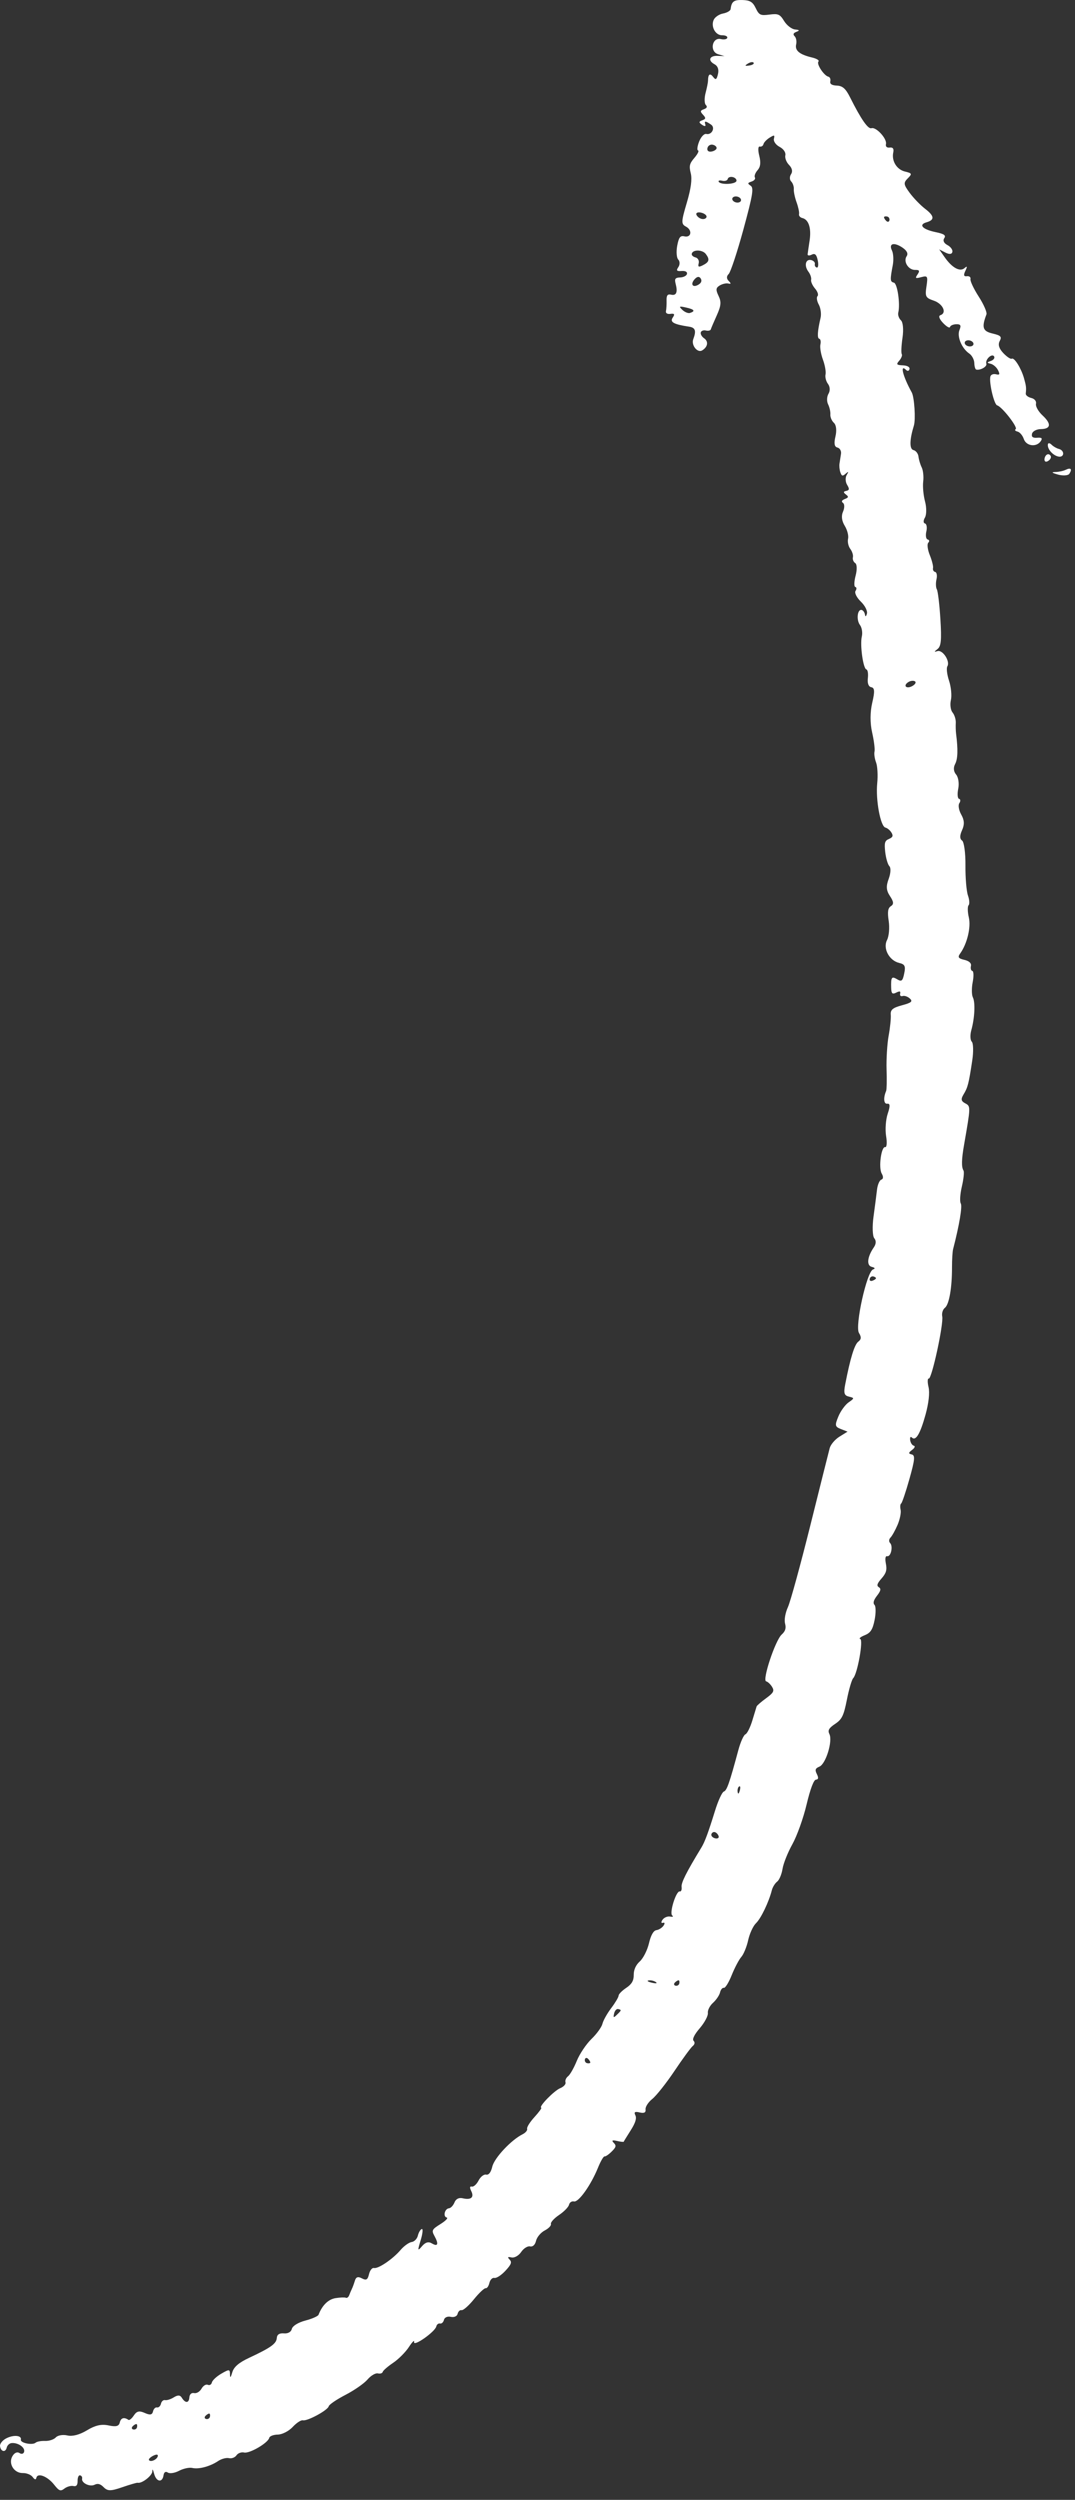<?xml version="1.0" encoding="UTF-8"?> <svg xmlns="http://www.w3.org/2000/svg" viewBox="0 0 33.814 78.62" fill="none"><rect x="0" y="0" width="33.814" height="78.62" fill="#333333" stroke="none"/><path fill-rule="evenodd" clip-rule="evenodd" d="M28.232 47.959C28.158 48.13 28.058 48.31 28.008 48.359C27.959 48.409 27.955 48.485 27.998 48.528C28.099 48.63 28.022 48.97 27.904 48.942C27.85 48.929 27.835 49.021 27.865 49.175C27.905 49.374 27.875 49.476 27.729 49.642C27.589 49.802 27.568 49.87 27.643 49.917C27.72 49.965 27.707 50.029 27.586 50.185C27.478 50.325 27.453 50.417 27.508 50.474C27.552 50.521 27.553 50.733 27.511 50.946C27.45 51.251 27.383 51.354 27.198 51.428C27.069 51.48 27.006 51.533 27.058 51.545C27.163 51.57 26.971 52.643 26.838 52.777C26.793 52.822 26.703 53.127 26.639 53.454C26.539 53.959 26.483 54.074 26.267 54.217C26.071 54.348 26.031 54.42 26.089 54.537C26.197 54.754 25.978 55.471 25.778 55.558C25.643 55.616 25.628 55.66 25.694 55.794C25.753 55.912 25.744 55.963 25.665 55.97C25.595 55.976 25.487 56.264 25.37 56.755C25.269 57.182 25.068 57.742 24.924 58C24.78 58.259 24.64 58.608 24.614 58.778C24.587 58.947 24.511 59.127 24.445 59.177C24.378 59.228 24.303 59.349 24.278 59.447C24.183 59.82 23.936 60.335 23.78 60.484C23.69 60.57 23.58 60.809 23.534 61.016C23.489 61.224 23.391 61.462 23.318 61.545C23.244 61.629 23.109 61.886 23.016 62.117C22.924 62.348 22.813 62.528 22.768 62.517C22.724 62.507 22.67 62.572 22.649 62.661C22.628 62.751 22.528 62.898 22.428 62.988C22.327 63.078 22.254 63.222 22.266 63.309C22.277 63.395 22.163 63.609 22.013 63.785C21.841 63.984 21.768 64.134 21.817 64.183C21.865 64.231 21.854 64.296 21.788 64.349C21.729 64.397 21.471 64.749 21.214 65.133C20.957 65.516 20.643 65.912 20.516 66.013C20.39 66.114 20.295 66.262 20.306 66.341C20.319 66.439 20.261 66.469 20.121 66.436C19.969 66.4 19.935 66.423 19.985 66.525C20.032 66.62 19.988 66.763 19.839 66.998C19.722 67.183 19.622 67.344 19.619 67.356C19.615 67.369 19.519 67.358 19.406 67.332C19.258 67.298 19.23 67.315 19.305 67.392C19.392 67.481 19.381 67.526 19.241 67.665C19.149 67.757 19.048 67.826 19.016 67.819C18.984 67.811 18.89 67.974 18.807 68.18C18.585 68.725 18.198 69.269 18.054 69.235C17.986 69.219 17.916 69.265 17.899 69.338C17.882 69.411 17.74 69.557 17.583 69.662C17.427 69.768 17.313 69.894 17.329 69.943C17.345 69.992 17.258 70.084 17.134 70.148C17.011 70.212 16.888 70.358 16.861 70.473C16.832 70.599 16.757 70.669 16.673 70.649C16.596 70.631 16.471 70.71 16.393 70.825C16.316 70.939 16.18 71.017 16.09 70.996C15.97 70.969 15.954 70.986 16.029 71.063C16.109 71.145 16.082 71.217 15.897 71.416C15.77 71.554 15.614 71.655 15.551 71.64C15.488 71.626 15.418 71.696 15.394 71.797C15.37 71.898 15.318 71.973 15.278 71.963C15.238 71.954 15.071 72.11 14.908 72.311C14.745 72.512 14.57 72.666 14.519 72.654C14.468 72.642 14.412 72.694 14.394 72.77C14.377 72.846 14.281 72.888 14.18 72.864C14.078 72.84 13.983 72.882 13.965 72.958C13.947 73.034 13.891 73.086 13.841 73.074C13.791 73.062 13.738 73.104 13.723 73.167C13.682 73.338 12.993 73.821 13.026 73.655C13.042 73.579 12.969 73.649 12.864 73.81C12.759 73.972 12.535 74.197 12.365 74.311C12.196 74.425 12.049 74.553 12.038 74.596C12.028 74.639 11.96 74.66 11.886 74.643C11.812 74.625 11.665 74.712 11.559 74.836C11.454 74.959 11.142 75.176 10.865 75.319C10.589 75.462 10.352 75.623 10.34 75.677C10.31 75.802 9.669 76.15 9.528 76.118C9.47 76.104 9.325 76.199 9.206 76.328C9.086 76.457 8.877 76.565 8.74 76.567C8.604 76.569 8.482 76.615 8.469 76.67C8.431 76.831 7.848 77.171 7.679 77.131C7.593 77.111 7.485 77.15 7.438 77.219C7.391 77.288 7.285 77.328 7.201 77.308C7.118 77.289 6.966 77.329 6.863 77.398C6.609 77.569 6.252 77.665 6.047 77.616C5.954 77.594 5.767 77.635 5.632 77.706C5.497 77.777 5.337 77.802 5.277 77.76C5.21 77.715 5.158 77.749 5.144 77.846C5.109 78.091 4.914 78.058 4.847 77.795C4.814 77.667 4.789 77.631 4.792 77.717C4.798 77.852 4.465 78.114 4.33 78.082C4.304 78.076 4.087 78.139 3.847 78.222C3.486 78.347 3.386 78.348 3.263 78.224C3.158 78.117 3.076 78.094 2.975 78.145C2.823 78.221 2.551 78.085 2.583 77.95C2.593 77.905 2.565 77.859 2.519 77.849C2.474 77.838 2.439 77.916 2.441 78.023C2.444 78.154 2.401 78.207 2.309 78.185C2.234 78.168 2.108 78.203 2.029 78.263C1.902 78.359 1.861 78.343 1.697 78.136C1.492 77.879 1.183 77.76 1.145 77.923C1.127 77.997 1.094 77.99 1.025 77.899C0.972 77.829 0.835 77.774 0.72 77.777C0.441 77.784 0.253 77.478 0.392 77.244C0.455 77.138 0.543 77.1 0.614 77.148C0.679 77.192 0.744 77.173 0.76 77.104C0.791 76.97 0.565 76.815 0.366 76.834C0.298 76.84 0.229 76.903 0.212 76.975C0.174 77.14 0.025 77.109 0.001 76.931C-0.009 76.857 0.078 76.747 0.194 76.687C0.424 76.567 0.688 76.59 0.656 76.727C0.632 76.831 1.024 76.91 1.122 76.821C1.161 76.787 1.294 76.762 1.419 76.767C1.544 76.772 1.695 76.722 1.756 76.656C1.817 76.589 1.98 76.562 2.118 76.594C2.278 76.632 2.503 76.573 2.735 76.433C2.995 76.275 3.19 76.231 3.415 76.279C3.651 76.329 3.74 76.306 3.768 76.186C3.803 76.04 3.904 76.01 4.041 76.105C4.07 76.125 4.147 76.062 4.211 75.964C4.301 75.828 4.382 75.81 4.554 75.887C4.72 75.961 4.787 75.949 4.813 75.839C4.832 75.758 4.889 75.701 4.939 75.713C4.989 75.724 5.045 75.672 5.063 75.597C5.08 75.521 5.139 75.47 5.193 75.483C5.247 75.495 5.37 75.456 5.467 75.396C5.592 75.318 5.665 75.321 5.718 75.407C5.829 75.588 5.944 75.583 5.957 75.396C5.963 75.3 6.025 75.244 6.104 75.262C6.18 75.28 6.285 75.218 6.338 75.124C6.391 75.03 6.48 74.975 6.535 75.001C6.591 75.028 6.649 74.995 6.665 74.928C6.68 74.861 6.814 74.737 6.962 74.651C7.212 74.506 7.231 74.508 7.234 74.674C7.236 74.798 7.258 74.779 7.306 74.611C7.353 74.442 7.511 74.305 7.832 74.155C8.519 73.834 8.695 73.708 8.707 73.528C8.714 73.421 8.79 73.372 8.93 73.384C9.058 73.396 9.157 73.34 9.18 73.243C9.202 73.15 9.381 73.04 9.602 72.982C9.814 72.927 10.002 72.844 10.02 72.798C10.136 72.499 10.325 72.314 10.552 72.276C10.696 72.253 10.843 72.247 10.879 72.264C10.914 72.281 10.962 72.245 10.984 72.184C11.007 72.123 11.045 72.034 11.068 71.986C11.092 71.938 11.134 71.824 11.162 71.731C11.198 71.609 11.259 71.588 11.384 71.654C11.52 71.726 11.565 71.699 11.607 71.524C11.635 71.403 11.705 71.315 11.762 71.328C11.896 71.36 12.354 71.05 12.602 70.759C12.709 70.634 12.865 70.523 12.949 70.511C13.033 70.5 13.121 70.409 13.144 70.31C13.168 70.21 13.223 70.117 13.267 70.102C13.311 70.087 13.296 70.244 13.233 70.451C13.131 70.786 13.135 70.807 13.273 70.644C13.38 70.518 13.477 70.49 13.584 70.554C13.774 70.668 13.806 70.576 13.666 70.321C13.57 70.146 13.586 70.114 13.854 69.947C14.016 69.846 14.105 69.754 14.053 69.742C13.928 69.712 13.988 69.463 14.122 69.45C14.179 69.445 14.257 69.362 14.296 69.266C14.339 69.156 14.436 69.107 14.553 69.135C14.815 69.197 14.921 69.108 14.824 68.911C14.769 68.8 14.775 68.752 14.842 68.768C14.897 68.781 14.993 68.695 15.054 68.576C15.115 68.458 15.222 68.374 15.292 68.391C15.373 68.41 15.443 68.319 15.485 68.14C15.549 67.867 16.079 67.301 16.438 67.122C16.532 67.075 16.596 66.998 16.581 66.95C16.565 66.903 16.669 66.737 16.812 66.581C16.954 66.425 17.05 66.293 17.025 66.287C16.93 66.264 17.431 65.749 17.623 65.672C17.732 65.627 17.806 65.545 17.788 65.489C17.769 65.433 17.805 65.346 17.869 65.297C17.932 65.248 18.056 65.029 18.144 64.811C18.233 64.593 18.441 64.284 18.606 64.124C18.771 63.965 18.926 63.75 18.95 63.647C18.975 63.543 19.099 63.322 19.226 63.154C19.353 62.986 19.457 62.811 19.458 62.763C19.458 62.716 19.566 62.606 19.698 62.518C19.871 62.403 19.937 62.29 19.934 62.109C19.932 61.95 20.001 61.797 20.125 61.686C20.232 61.59 20.362 61.334 20.413 61.117C20.473 60.86 20.555 60.716 20.647 60.703C20.725 60.692 20.826 60.628 20.872 60.561C20.919 60.492 20.91 60.453 20.854 60.472C20.796 60.492 20.789 60.451 20.839 60.377C20.888 60.306 20.995 60.26 21.079 60.276C21.162 60.291 21.192 60.276 21.146 60.243C21.046 60.17 21.268 59.458 21.382 59.485C21.425 59.496 21.451 59.433 21.44 59.346C21.422 59.214 21.581 58.896 22.065 58.1C22.171 57.926 22.28 57.63 22.489 56.955C22.586 56.638 22.712 56.364 22.768 56.344C22.864 56.31 22.943 56.086 23.225 55.039C23.292 54.789 23.392 54.566 23.447 54.544C23.502 54.521 23.599 54.326 23.664 54.111C23.728 53.897 23.789 53.697 23.799 53.668C23.809 53.638 23.943 53.522 24.098 53.409C24.333 53.237 24.364 53.179 24.285 53.051C24.234 52.968 24.15 52.89 24.099 52.878C23.969 52.847 24.385 51.592 24.587 51.407C24.704 51.301 24.733 51.206 24.694 51.06C24.663 50.945 24.702 50.724 24.785 50.541C24.864 50.366 25.179 49.216 25.486 47.986C25.792 46.756 26.068 45.657 26.098 45.544C26.128 45.431 26.267 45.268 26.406 45.182L26.659 45.025L26.45 44.943C26.263 44.87 26.255 44.828 26.37 44.55C26.44 44.379 26.586 44.178 26.694 44.103C26.879 43.975 26.879 43.966 26.705 43.924C26.554 43.889 26.532 43.816 26.587 43.534C26.744 42.721 26.877 42.285 26.998 42.194C27.093 42.122 27.099 42.052 27.019 41.922C26.886 41.707 27.264 39.994 27.461 39.924C27.538 39.897 27.524 39.868 27.422 39.843C27.251 39.801 27.279 39.53 27.486 39.229C27.56 39.121 27.565 39.02 27.5 38.942C27.445 38.876 27.434 38.569 27.477 38.26C27.519 37.951 27.569 37.572 27.586 37.417C27.604 37.262 27.664 37.119 27.722 37.1C27.786 37.079 27.791 37.006 27.735 36.909C27.628 36.726 27.72 36.046 27.846 36.076C27.894 36.087 27.906 35.93 27.872 35.727C27.839 35.523 27.862 35.208 27.923 35.026C28.004 34.786 28 34.699 27.909 34.712C27.798 34.727 27.78 34.528 27.874 34.309C27.892 34.268 27.898 33.966 27.887 33.636C27.877 33.307 27.906 32.829 27.952 32.574C27.999 32.319 28.029 32.022 28.019 31.913C28.006 31.757 28.079 31.695 28.372 31.616C28.671 31.536 28.718 31.494 28.619 31.403C28.551 31.341 28.449 31.306 28.392 31.325C28.335 31.344 28.3 31.311 28.314 31.252C28.333 31.17 28.302 31.162 28.189 31.218C28.07 31.278 28.037 31.247 28.032 31.073C28.022 30.729 28.046 30.694 28.221 30.799C28.359 30.882 28.393 30.853 28.442 30.616C28.49 30.385 28.462 30.326 28.286 30.285C27.97 30.211 27.766 29.828 27.901 29.565C27.963 29.445 27.986 29.179 27.954 28.964C27.911 28.676 27.929 28.557 28.024 28.498C28.119 28.438 28.112 28.358 27.995 28.183C27.877 28.005 27.866 27.875 27.953 27.642C28.018 27.465 28.028 27.296 27.975 27.241C27.925 27.189 27.867 26.99 27.845 26.799C27.812 26.506 27.83 26.44 27.964 26.384C28.084 26.332 28.102 26.285 28.04 26.184C27.996 26.112 27.91 26.041 27.85 26.027C27.695 25.99 27.541 25.156 27.593 24.634C27.618 24.389 27.601 24.095 27.557 23.979C27.513 23.864 27.49 23.71 27.508 23.636C27.525 23.562 27.491 23.292 27.433 23.036C27.366 22.74 27.367 22.399 27.436 22.103C27.52 21.746 27.513 21.631 27.406 21.613C27.321 21.598 27.279 21.49 27.298 21.331C27.315 21.189 27.295 21.064 27.253 21.054C27.15 21.03 27.046 20.282 27.109 20.016C27.137 19.897 27.11 19.734 27.049 19.654C26.93 19.494 26.969 19.152 27.104 19.183C27.15 19.194 27.196 19.259 27.207 19.328C27.218 19.405 27.243 19.395 27.269 19.3C27.294 19.216 27.207 19.044 27.076 18.919C26.946 18.793 26.872 18.643 26.911 18.584C26.951 18.526 26.947 18.47 26.904 18.46C26.86 18.449 26.865 18.29 26.913 18.106C26.963 17.918 26.958 17.744 26.901 17.709C26.846 17.674 26.813 17.593 26.828 17.528C26.844 17.462 26.806 17.343 26.746 17.263C26.685 17.182 26.654 17.039 26.676 16.945C26.699 16.85 26.651 16.666 26.571 16.536C26.477 16.383 26.457 16.225 26.517 16.092C26.568 15.978 26.568 15.855 26.519 15.819C26.458 15.775 26.475 15.734 26.572 15.695C26.695 15.646 26.7 15.623 26.607 15.551C26.521 15.484 26.525 15.458 26.621 15.438C26.718 15.418 26.724 15.374 26.646 15.248C26.591 15.158 26.584 15.019 26.633 14.938C26.7 14.827 26.693 14.817 26.602 14.896C26.503 14.983 26.477 14.977 26.434 14.856C26.406 14.778 26.394 14.651 26.407 14.574C26.419 14.497 26.44 14.361 26.454 14.271C26.467 14.181 26.417 14.093 26.341 14.075C26.246 14.053 26.227 13.947 26.279 13.727C26.324 13.536 26.304 13.366 26.23 13.298C26.162 13.235 26.112 13.117 26.119 13.035C26.126 12.953 26.094 12.809 26.048 12.716C26.001 12.622 26.007 12.473 26.06 12.384C26.117 12.289 26.11 12.162 26.044 12.074C25.983 11.993 25.948 11.859 25.967 11.777C25.986 11.695 25.949 11.485 25.885 11.31C25.821 11.136 25.785 10.921 25.806 10.833C25.826 10.744 25.811 10.665 25.771 10.655C25.7 10.639 25.713 10.416 25.811 9.996C25.839 9.874 25.814 9.686 25.754 9.578C25.695 9.47 25.677 9.351 25.715 9.313C25.753 9.275 25.717 9.167 25.636 9.074C25.556 8.98 25.5 8.856 25.514 8.798C25.528 8.739 25.49 8.626 25.429 8.545C25.287 8.357 25.339 8.138 25.515 8.179C25.591 8.197 25.642 8.253 25.631 8.303C25.619 8.353 25.646 8.403 25.692 8.414C25.737 8.425 25.751 8.323 25.722 8.187C25.684 8.004 25.634 7.958 25.532 8.009C25.457 8.047 25.399 8.041 25.404 7.996C25.409 7.951 25.437 7.754 25.467 7.559C25.524 7.174 25.436 6.904 25.237 6.857C25.168 6.841 25.121 6.785 25.134 6.733C25.146 6.681 25.111 6.514 25.056 6.362C25.001 6.21 24.962 6.022 24.969 5.944C24.975 5.866 24.938 5.759 24.887 5.707C24.834 5.655 24.833 5.552 24.883 5.478C24.94 5.395 24.916 5.286 24.821 5.189C24.736 5.104 24.683 4.966 24.703 4.883C24.723 4.798 24.645 4.683 24.524 4.62C24.406 4.559 24.325 4.445 24.343 4.367C24.373 4.241 24.358 4.237 24.207 4.33C24.114 4.388 24.028 4.479 24.015 4.533C24.002 4.587 23.95 4.622 23.898 4.609C23.845 4.597 23.838 4.721 23.882 4.896C23.937 5.118 23.922 5.247 23.828 5.354C23.756 5.436 23.719 5.538 23.745 5.581C23.771 5.623 23.725 5.681 23.642 5.709C23.511 5.753 23.507 5.77 23.613 5.842C23.715 5.912 23.678 6.135 23.383 7.219C23.189 7.93 22.981 8.559 22.92 8.618C22.85 8.686 22.849 8.763 22.918 8.833C23.003 8.92 23 8.937 22.904 8.916C22.837 8.901 22.717 8.93 22.636 8.98C22.516 9.054 22.51 9.113 22.602 9.306C22.693 9.494 22.682 9.614 22.547 9.916C22.454 10.122 22.369 10.322 22.358 10.359C22.347 10.396 22.277 10.412 22.201 10.394C22.126 10.377 22.054 10.405 22.042 10.457C22.03 10.509 22.076 10.589 22.144 10.636C22.292 10.737 22.267 10.908 22.089 11.019C21.94 11.112 21.735 10.856 21.807 10.666C21.906 10.403 21.873 10.304 21.676 10.274C21.19 10.201 21.064 10.131 21.161 9.988C21.233 9.882 21.216 9.854 21.089 9.871C20.99 9.885 20.933 9.849 20.948 9.782C20.962 9.721 20.97 9.572 20.967 9.451C20.962 9.29 20.999 9.241 21.107 9.267C21.276 9.307 21.323 9.191 21.251 8.919C21.212 8.77 21.241 8.73 21.393 8.726C21.498 8.723 21.596 8.673 21.609 8.615C21.625 8.55 21.558 8.514 21.439 8.523C21.285 8.535 21.263 8.509 21.338 8.4C21.39 8.323 21.388 8.217 21.335 8.164C21.282 8.111 21.267 7.916 21.301 7.731C21.351 7.465 21.398 7.403 21.525 7.433C21.745 7.485 21.787 7.239 21.577 7.127C21.423 7.046 21.426 6.976 21.602 6.381C21.734 5.934 21.775 5.636 21.728 5.45C21.67 5.218 21.688 5.145 21.844 4.963C21.945 4.845 21.996 4.741 21.957 4.732C21.919 4.723 21.934 4.596 21.992 4.45C22.05 4.304 22.149 4.198 22.214 4.213C22.388 4.254 22.51 4.017 22.365 3.918C22.187 3.797 22.146 3.796 22.186 3.915C22.206 3.976 22.164 3.98 22.085 3.926C21.976 3.852 21.977 3.824 22.089 3.783C22.204 3.742 22.209 3.711 22.114 3.609C22.019 3.507 22.023 3.477 22.142 3.435C22.238 3.4 22.257 3.356 22.201 3.3C22.155 3.254 22.152 3.084 22.194 2.924C22.237 2.763 22.271 2.588 22.271 2.535C22.271 2.334 22.334 2.288 22.431 2.418C22.512 2.525 22.542 2.508 22.584 2.329C22.618 2.188 22.578 2.075 22.476 2.021C22.256 1.904 22.314 1.746 22.575 1.757L22.789 1.765L22.587 1.705C22.312 1.622 22.397 1.163 22.675 1.229C22.775 1.253 22.866 1.235 22.877 1.189C22.888 1.143 22.817 1.108 22.72 1.11C22.507 1.116 22.353 0.841 22.449 0.625C22.487 0.538 22.62 0.448 22.743 0.425C22.867 0.402 22.974 0.34 22.981 0.288C23.011 0.047 23.083 -0.008 23.358 0.001C23.593 0.009 23.678 0.062 23.771 0.256C23.877 0.475 23.921 0.496 24.202 0.459C24.48 0.423 24.532 0.446 24.666 0.664C24.75 0.799 24.903 0.917 25.008 0.927C25.149 0.94 25.161 0.959 25.054 1C24.953 1.038 24.936 1.081 24.996 1.141C25.044 1.189 25.065 1.303 25.043 1.396C24.997 1.589 25.15 1.715 25.537 1.807C25.687 1.842 25.78 1.899 25.745 1.935C25.673 2.007 25.916 2.379 26.056 2.412C26.106 2.424 26.133 2.489 26.117 2.558C26.098 2.641 26.166 2.686 26.323 2.692C26.504 2.7 26.602 2.787 26.741 3.066C27.083 3.749 27.305 4.069 27.412 4.032C27.558 3.984 27.906 4.364 27.868 4.529C27.849 4.609 27.895 4.653 27.986 4.641C28.085 4.627 28.122 4.678 28.098 4.791C28.039 5.061 28.206 5.334 28.469 5.396C28.688 5.448 28.696 5.468 28.553 5.61C28.414 5.749 28.421 5.804 28.613 6.064C28.734 6.228 28.951 6.453 29.097 6.565C29.394 6.793 29.407 6.916 29.142 6.992C28.882 7.067 29.019 7.215 29.428 7.3C29.699 7.356 29.763 7.401 29.701 7.492C29.651 7.567 29.689 7.648 29.802 7.708C29.903 7.761 29.972 7.858 29.957 7.923C29.939 7.999 29.861 8.006 29.736 7.942L29.542 7.843L29.713 8.088C29.945 8.421 30.195 8.559 30.339 8.432C30.425 8.356 30.432 8.379 30.366 8.517C30.301 8.653 30.315 8.701 30.414 8.687C30.489 8.677 30.54 8.717 30.526 8.777C30.512 8.837 30.629 9.085 30.786 9.329C30.943 9.573 31.052 9.823 31.029 9.886C30.872 10.299 30.909 10.416 31.221 10.489C31.482 10.551 31.518 10.589 31.445 10.727C31.386 10.839 31.422 10.96 31.56 11.106C31.671 11.223 31.791 11.302 31.825 11.281C31.903 11.232 32.122 11.582 32.211 11.899C32.278 12.138 32.285 12.197 32.265 12.378C32.26 12.43 32.338 12.492 32.438 12.516C32.542 12.54 32.606 12.62 32.587 12.7C32.569 12.778 32.66 12.941 32.79 13.062C33.079 13.331 33.059 13.49 32.737 13.495C32.604 13.497 32.48 13.563 32.462 13.641C32.438 13.741 32.486 13.778 32.624 13.767C32.769 13.756 32.798 13.783 32.736 13.875C32.601 14.074 32.279 14.032 32.203 13.805C32.166 13.694 32.077 13.59 32.005 13.573C31.934 13.556 31.908 13.522 31.948 13.497C32.029 13.447 31.518 12.789 31.366 12.749C31.269 12.723 31.106 12.036 31.152 11.842C31.166 11.783 31.244 11.751 31.325 11.77C31.446 11.799 31.459 11.775 31.392 11.641C31.347 11.551 31.244 11.461 31.163 11.441C31.036 11.41 31.037 11.397 31.169 11.351C31.254 11.321 31.299 11.258 31.269 11.209C31.202 11.101 30.981 11.309 31.025 11.44C31.054 11.528 30.842 11.652 30.709 11.624C30.677 11.617 30.649 11.524 30.647 11.418C30.644 11.311 30.573 11.177 30.489 11.12C30.251 10.957 30.095 10.584 30.18 10.378C30.24 10.235 30.217 10.193 30.079 10.197C29.982 10.199 29.893 10.239 29.882 10.284C29.871 10.33 29.774 10.273 29.665 10.159C29.543 10.03 29.511 9.935 29.582 9.912C29.792 9.841 29.658 9.553 29.371 9.455C29.115 9.368 29.094 9.327 29.142 9.009C29.19 8.685 29.178 8.663 28.979 8.716C28.794 8.766 28.778 8.754 28.863 8.629C28.938 8.518 28.92 8.485 28.787 8.489C28.573 8.494 28.405 8.225 28.519 8.057C28.573 7.977 28.528 7.884 28.39 7.789C28.122 7.608 27.946 7.655 28.056 7.877C28.101 7.968 28.113 8.173 28.083 8.334C27.993 8.808 27.997 8.86 28.117 8.889C28.227 8.915 28.321 9.555 28.255 9.833C28.238 9.907 28.275 10.015 28.338 10.073C28.405 10.134 28.426 10.365 28.388 10.623C28.352 10.868 28.342 11.099 28.365 11.137C28.388 11.174 28.352 11.267 28.286 11.343C28.183 11.459 28.201 11.482 28.398 11.49C28.54 11.496 28.623 11.543 28.608 11.608C28.594 11.667 28.547 11.68 28.504 11.637C28.298 11.431 28.398 11.834 28.679 12.342C28.761 12.491 28.806 13.191 28.746 13.385C28.609 13.83 28.603 14.125 28.733 14.155C28.809 14.173 28.881 14.266 28.891 14.362C28.902 14.457 28.947 14.609 28.992 14.7C29.037 14.79 29.059 14.991 29.039 15.146C29.02 15.301 29.046 15.583 29.097 15.772C29.148 15.962 29.146 16.19 29.093 16.279C29.04 16.369 29.04 16.45 29.094 16.463C29.148 16.476 29.167 16.589 29.138 16.715C29.108 16.841 29.127 16.954 29.18 16.967C29.234 16.979 29.242 17.025 29.199 17.068C29.156 17.112 29.177 17.286 29.246 17.457C29.315 17.627 29.361 17.811 29.348 17.866C29.335 17.922 29.365 17.977 29.416 17.988C29.466 18 29.484 18.105 29.457 18.22C29.43 18.336 29.435 18.479 29.469 18.537C29.502 18.596 29.552 19.016 29.58 19.473C29.621 20.13 29.602 20.325 29.49 20.412C29.377 20.5 29.376 20.513 29.487 20.478C29.65 20.425 29.895 20.799 29.799 20.956C29.764 21.012 29.788 21.218 29.853 21.412C29.917 21.607 29.943 21.88 29.91 22.019C29.878 22.159 29.901 22.333 29.962 22.407C30.023 22.48 30.069 22.626 30.064 22.731C30.058 22.836 30.063 22.989 30.073 23.072C30.137 23.576 30.128 23.869 30.043 24.029C29.983 24.143 29.994 24.266 30.075 24.36C30.145 24.442 30.175 24.642 30.141 24.806C30.108 24.969 30.119 25.112 30.167 25.123C30.215 25.134 30.219 25.196 30.176 25.259C30.132 25.323 30.16 25.485 30.236 25.619C30.335 25.794 30.342 25.933 30.261 26.11C30.186 26.275 30.186 26.383 30.262 26.435C30.324 26.477 30.372 26.829 30.368 27.217C30.364 27.605 30.4 28.031 30.447 28.163C30.494 28.296 30.503 28.434 30.467 28.47C30.431 28.507 30.434 28.679 30.474 28.852C30.547 29.161 30.421 29.683 30.202 29.987C30.118 30.103 30.144 30.143 30.335 30.188C30.486 30.223 30.561 30.294 30.541 30.381C30.523 30.457 30.543 30.527 30.585 30.536C30.627 30.546 30.632 30.705 30.596 30.888C30.56 31.072 30.562 31.287 30.601 31.366C30.683 31.531 30.659 32.018 30.551 32.405C30.511 32.551 30.518 32.711 30.567 32.76C30.617 32.81 30.623 33.076 30.582 33.351C30.472 34.08 30.442 34.199 30.311 34.415C30.218 34.569 30.229 34.63 30.362 34.7C30.535 34.792 30.534 34.799 30.328 35.984C30.244 36.463 30.238 36.702 30.307 36.814C30.333 36.857 30.31 37.083 30.255 37.317C30.2 37.55 30.185 37.789 30.221 37.848C30.275 37.936 30.176 38.526 29.98 39.284C29.96 39.359 29.945 39.617 29.945 39.856C29.947 40.502 29.855 41.027 29.721 41.131C29.655 41.182 29.618 41.301 29.638 41.401C29.685 41.64 29.308 43.378 29.214 43.356C29.174 43.346 29.17 43.467 29.207 43.623C29.249 43.799 29.212 44.132 29.111 44.495C28.943 45.102 28.804 45.332 28.68 45.208C28.641 45.168 28.618 45.206 28.629 45.291C28.641 45.376 28.692 45.455 28.743 45.467C28.796 45.48 28.774 45.536 28.689 45.6C28.571 45.69 28.569 45.717 28.679 45.742C28.79 45.769 28.777 45.906 28.606 46.513C28.492 46.92 28.374 47.268 28.345 47.286C28.315 47.304 28.308 47.394 28.329 47.484C28.349 47.575 28.305 47.789 28.232 47.959ZM33.636 14.9C33.599 14.957 33.44 14.969 33.282 14.926C33.09 14.873 33.059 14.847 33.189 14.845C33.295 14.844 33.444 14.813 33.521 14.776C33.682 14.697 33.733 14.751 33.636 14.9ZM27.471 40.143C27.421 40.131 27.37 40.165 27.357 40.219C27.345 40.272 27.381 40.3 27.439 40.28C27.496 40.261 27.548 40.227 27.553 40.205C27.558 40.183 27.522 40.155 27.471 40.143ZM33.283 14.357C33.104 14.315 32.93 14.103 32.963 13.967C32.973 13.924 33.025 13.933 33.078 13.987C33.132 14.041 33.233 14.1 33.304 14.118C33.501 14.168 33.48 14.404 33.283 14.357ZM23.25 56.183C23.213 56.206 23.191 56.284 23.202 56.356C23.213 56.436 23.24 56.42 23.27 56.314C23.296 56.219 23.288 56.159 23.25 56.183ZM32.93 14.516C32.872 14.535 32.84 14.487 32.859 14.408C32.877 14.33 32.933 14.275 32.984 14.287C33.034 14.299 33.066 14.347 33.054 14.394C33.043 14.442 32.987 14.496 32.93 14.516ZM22.483 57.619C22.436 57.607 22.387 57.64 22.376 57.69C22.364 57.74 22.418 57.797 22.496 57.815C22.574 57.833 22.623 57.801 22.604 57.744C22.584 57.686 22.53 57.63 22.483 57.619ZM21.348 62.28C21.326 62.275 21.273 62.306 21.23 62.349C21.187 62.392 21.196 62.437 21.249 62.45C21.302 62.462 21.355 62.431 21.367 62.381C21.379 62.331 21.37 62.285 21.348 62.28ZM20.403 62.283C20.334 62.294 20.381 62.327 20.506 62.356C20.632 62.386 20.688 62.377 20.631 62.337C20.574 62.296 20.472 62.272 20.403 62.283ZM19.445 63.184C19.394 63.172 19.337 63.235 19.317 63.323C19.286 63.461 19.298 63.467 19.401 63.367C19.553 63.221 19.556 63.21 19.445 63.184ZM28.574 21.45C28.391 21.564 28.51 21.682 28.7 21.574C28.79 21.523 28.826 21.457 28.78 21.428C28.735 21.398 28.642 21.408 28.574 21.45ZM18.498 64.749C18.455 64.706 18.41 64.715 18.397 64.768C18.385 64.821 18.416 64.875 18.466 64.886C18.516 64.898 18.561 64.89 18.567 64.868C18.572 64.845 18.541 64.792 18.498 64.749ZM30.505 10.707C30.429 10.69 30.358 10.716 30.346 10.767C30.334 10.817 30.386 10.873 30.462 10.89C30.537 10.908 30.608 10.881 30.62 10.831C30.632 10.781 30.58 10.725 30.505 10.707ZM27.908 6.81C27.858 6.798 27.812 6.807 27.807 6.829C27.802 6.851 27.833 6.904 27.876 6.947C27.919 6.99 27.964 6.982 27.977 6.929C27.989 6.875 27.958 6.822 27.908 6.81ZM23.193 6.183C23.118 6.165 23.047 6.192 23.035 6.242C23.023 6.292 23.075 6.348 23.15 6.366C23.225 6.384 23.297 6.357 23.308 6.307C23.32 6.256 23.268 6.201 23.193 6.183ZM6.584 75.907C6.562 75.901 6.509 75.933 6.466 75.976C6.423 76.019 6.431 76.064 6.485 76.077C6.538 76.089 6.591 76.058 6.603 76.008C6.615 75.957 6.606 75.912 6.584 75.907ZM23.049 5.569C22.974 5.551 22.902 5.578 22.891 5.628C22.879 5.679 22.801 5.704 22.717 5.684C22.633 5.664 22.584 5.68 22.608 5.718C22.671 5.82 23.14 5.797 23.165 5.691C23.176 5.642 23.124 5.587 23.049 5.569ZM21.865 8.765C21.708 8.923 21.775 9.061 21.959 8.959C22.056 8.905 22.086 8.835 22.044 8.764C22 8.69 21.939 8.691 21.865 8.765ZM22.202 7.989C22.096 7.848 21.791 7.842 21.759 7.981C21.748 8.026 21.801 8.077 21.876 8.095C21.951 8.113 21.997 8.194 21.978 8.276C21.949 8.398 21.973 8.41 22.107 8.343C22.31 8.241 22.331 8.161 22.202 7.989ZM23.527 1.998C23.417 2.067 23.425 2.08 23.566 2.061C23.664 2.048 23.727 2.008 23.706 1.974C23.684 1.939 23.604 1.95 23.527 1.998ZM21.577 9.671C21.362 9.622 21.345 9.633 21.464 9.746C21.54 9.818 21.649 9.862 21.706 9.842C21.881 9.784 21.84 9.729 21.577 9.671ZM22.057 6.688C21.954 6.664 21.885 6.691 21.904 6.749C21.924 6.807 21.998 6.868 22.071 6.885C22.143 6.902 22.212 6.875 22.224 6.824C22.236 6.774 22.161 6.713 22.057 6.688ZM22.422 4.552C22.347 4.534 22.271 4.58 22.253 4.654C22.234 4.736 22.28 4.78 22.371 4.768C22.453 4.757 22.529 4.711 22.54 4.666C22.55 4.621 22.497 4.569 22.422 4.552ZM4.819 77.232C4.728 77.278 4.668 77.339 4.685 77.367C4.733 77.446 4.937 77.357 4.963 77.247C4.977 77.186 4.923 77.181 4.819 77.232ZM4.292 76.237C4.27 76.231 4.216 76.262 4.174 76.305C4.131 76.349 4.139 76.394 4.192 76.406C4.245 76.419 4.299 76.388 4.31 76.338C4.322 76.287 4.314 76.242 4.292 76.237Z" fill="white"></path></svg> 